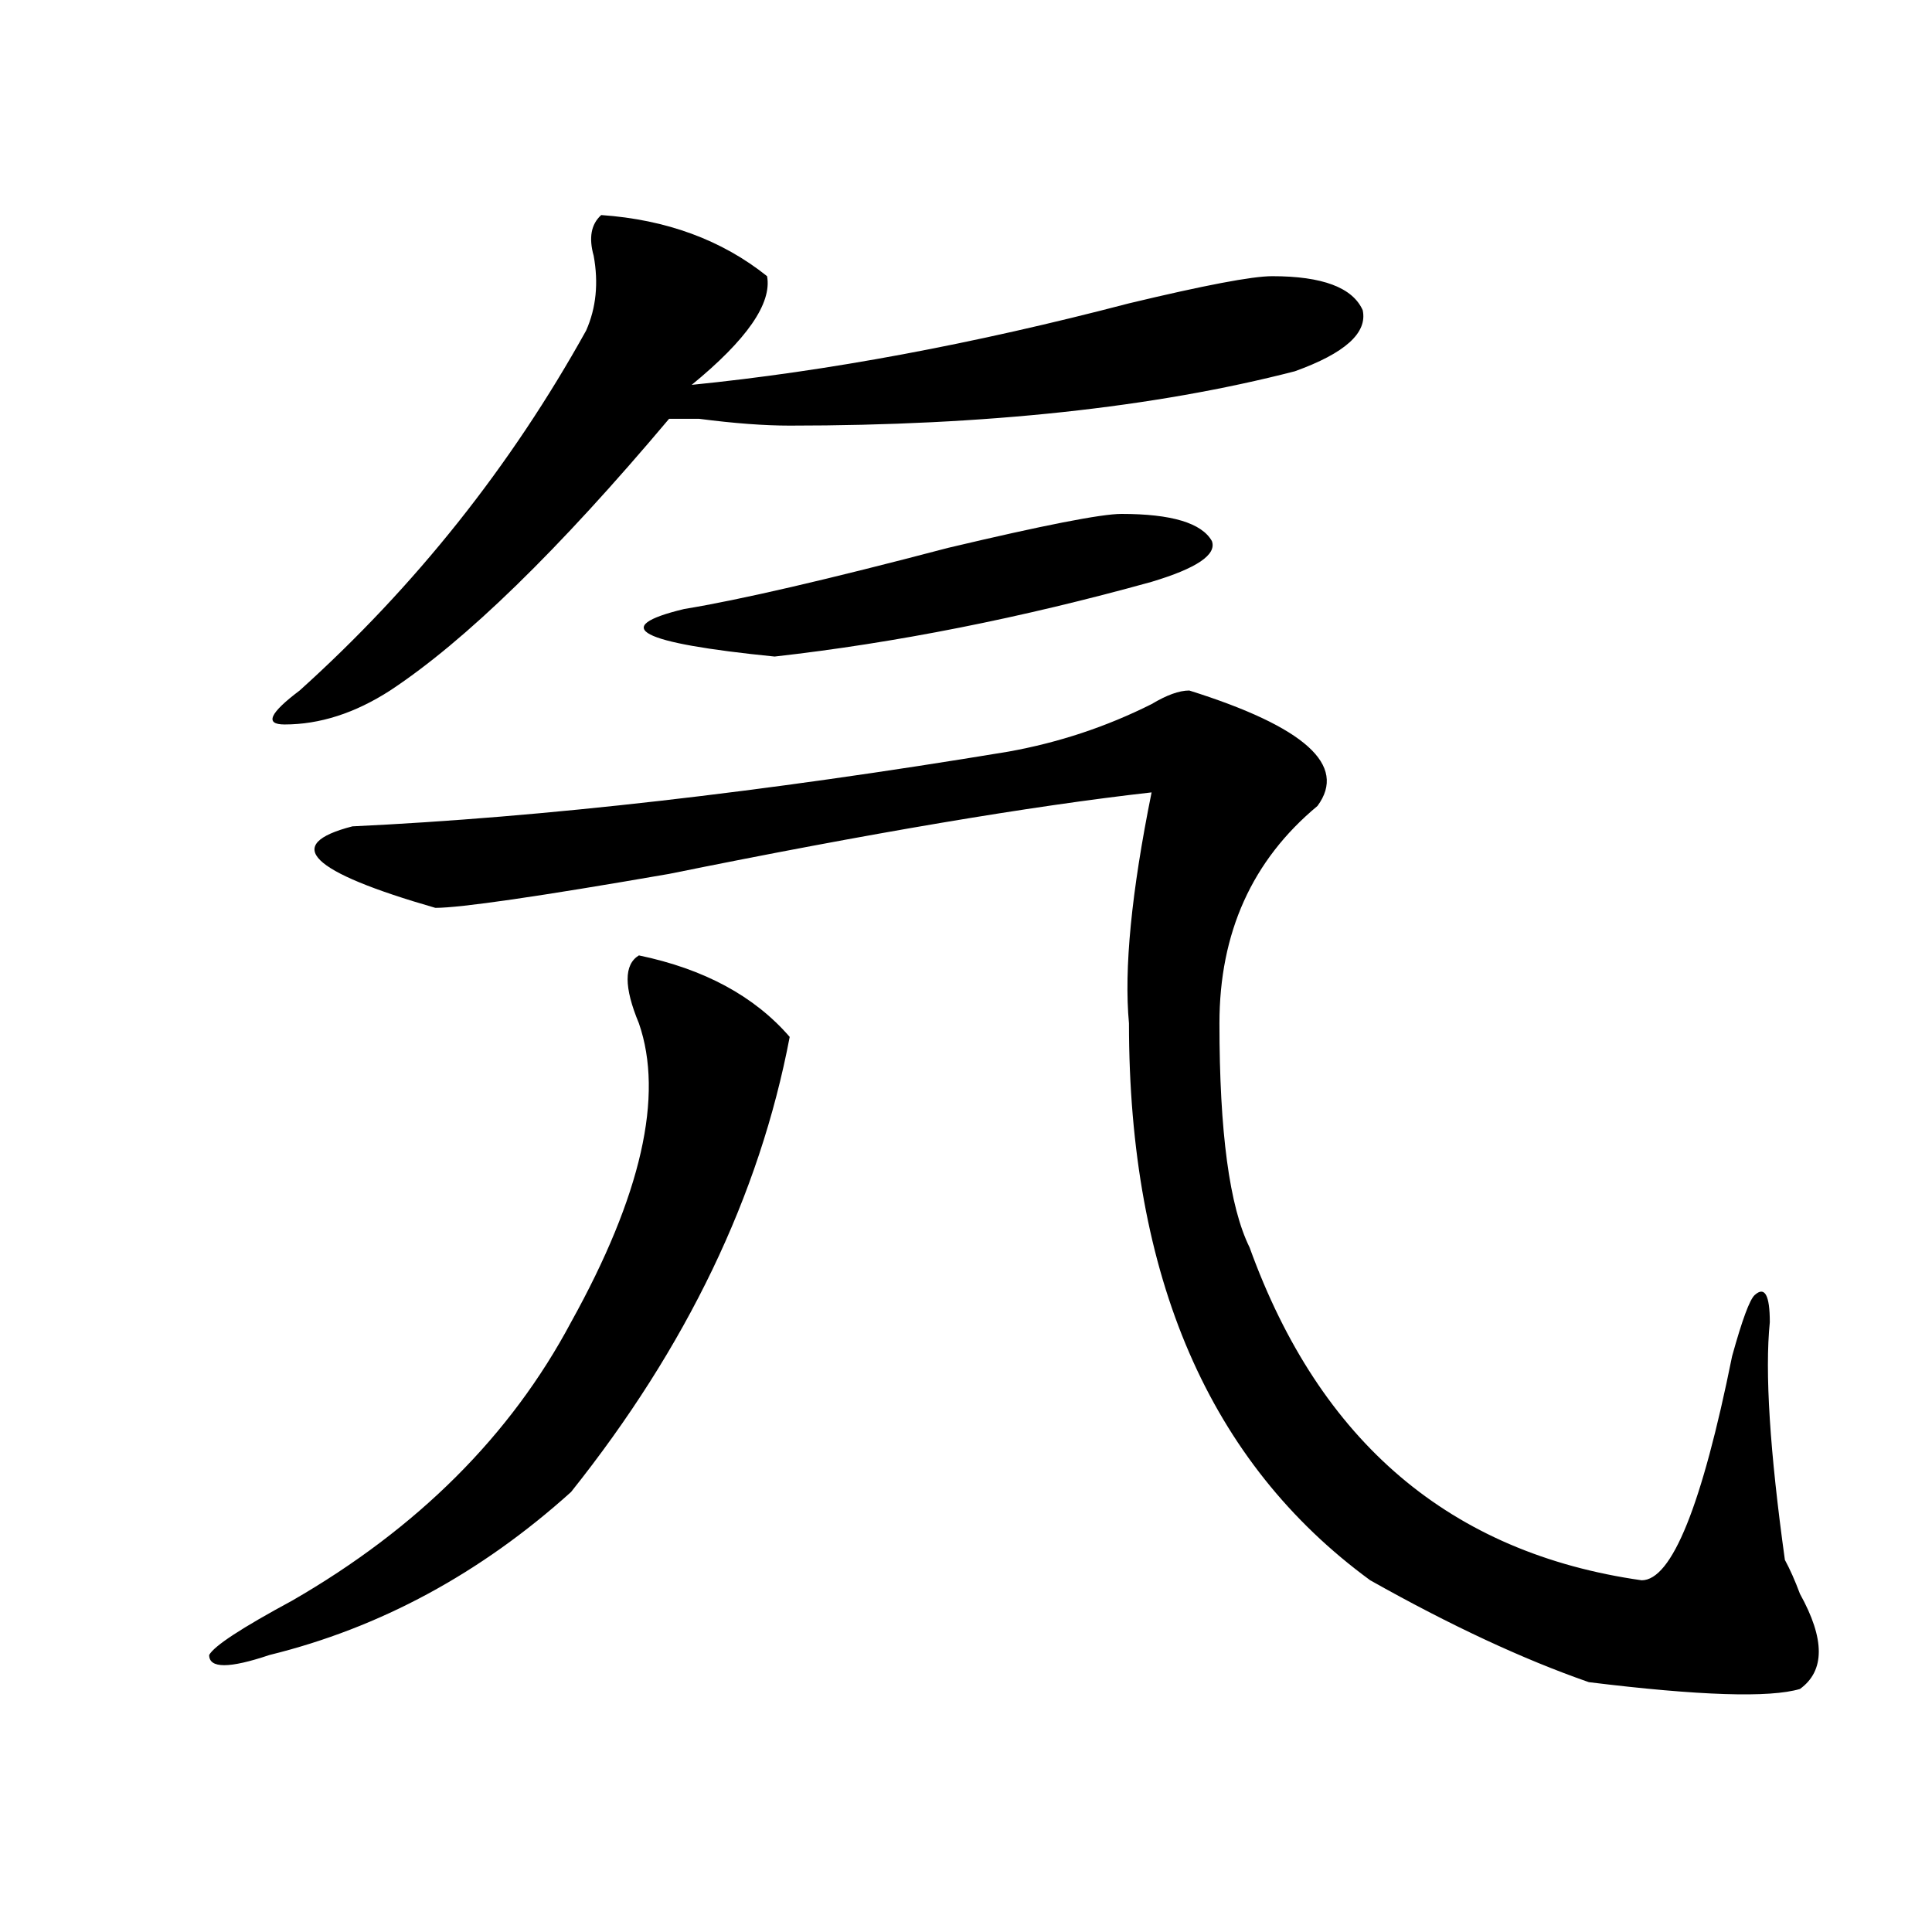 <?xml version="1.0" encoding="utf-8"?>
<!-- Generator: Adobe Illustrator 16.0.0, SVG Export Plug-In . SVG Version: 6.00 Build 0)  -->
<!DOCTYPE svg PUBLIC "-//W3C//DTD SVG 1.1//EN" "http://www.w3.org/Graphics/SVG/1.1/DTD/svg11.dtd">
<svg version="1.1" id="图层_1" xmlns="http://www.w3.org/2000/svg" xmlns:xlink="http://www.w3.org/1999/xlink" x="0px" y="0px"
	 width="1000px" height="1000px" viewBox="0 0 1000 1000" enable-background="new 0 0 1000 1000" xml:space="preserve">
<path d="M330.699,494.515c33.78,7.031,59.816,21.094,78.047,42.188c-15.609,82.068-53.352,160.565-113.168,235.547
	c-46.828,42.188-98.899,70.313-156.093,84.375c-20.853,7.031-31.219,7.031-31.219,0c2.561-4.724,16.89-14.063,42.926-28.125
	c64.999-37.463,113.167-85.529,144.386-144.141c36.402-65.588,48.109-117.169,35.121-154.688
	C322.895,510.94,322.895,499.24,330.699,494.515z M311.188,111.312c33.78,2.362,62.438,12.909,85.852,31.641
	c2.562,14.063-10.426,32.849-39.023,56.25c70.242-7.031,145.668-21.094,226.336-42.188c39.023-9.338,63.719-14.063,74.145-14.063
	c25.976,0,41.585,5.878,46.828,17.578c2.562,11.755-9.146,22.302-35.121,31.641c-72.863,18.787-159.996,28.125-261.457,28.125
	c-13.048,0-28.657-1.154-46.828-3.516c-7.805,0-13.048,0-15.609,0c-57.254,68.005-105.363,114.862-144.386,140.625
	c-18.231,11.755-36.462,17.578-54.633,17.578c-10.426,0-7.805-5.823,7.805-17.578c59.816-53.888,109.265-116.016,148.289-186.328
	c5.184-11.7,6.464-24.609,3.902-38.672C304.664,123.068,305.944,116.036,311.188,111.312z M615.57,357.406
	c59.816,18.787,81.949,38.672,66.34,59.766c-33.84,28.125-50.73,65.643-50.73,112.5c0,56.25,5.184,94.922,15.609,116.016
	c36.402,100.8,104.022,158.203,202.922,172.266c15.609,0,31.219-38.672,46.828-116.016c5.184-18.732,9.086-29.279,11.707-31.641
	c5.184-4.669,7.805,0,7.805,14.063c-2.621,25.818,0,66.797,7.805,123.047c2.562,4.724,5.184,10.547,7.805,17.578
	c12.988,23.401,12.988,39.825,0,49.219c-15.609,4.669-52.071,3.516-109.266-3.516c-33.84-11.755-71.583-29.333-113.168-52.734
	c-83.29-60.919-124.875-156.995-124.875-288.281c-2.621-28.125,1.281-67.95,11.707-119.531
	c-62.438,7.031-145.728,21.094-249.75,42.188c-67.681,11.755-107.984,17.578-120.972,17.578
	c-65.059-18.732-79.388-32.794-42.926-42.188c98.839-4.669,212.007-17.578,339.503-38.672c25.976-4.669,50.73-12.854,74.145-24.609
	C603.863,359.768,610.327,357.406,615.57,357.406z M580.449,266c25.976,0,41.585,4.724,46.828,14.063
	c2.562,7.031-7.805,14.063-31.219,21.094c-67.681,18.787-132.68,31.641-195.117,38.672c-70.242-7.031-85.852-15.216-46.828-24.609
	c28.598-4.669,74.145-15.216,136.582-31.641C540.085,271.877,570.023,266,580.449,266z"/>
</svg>
